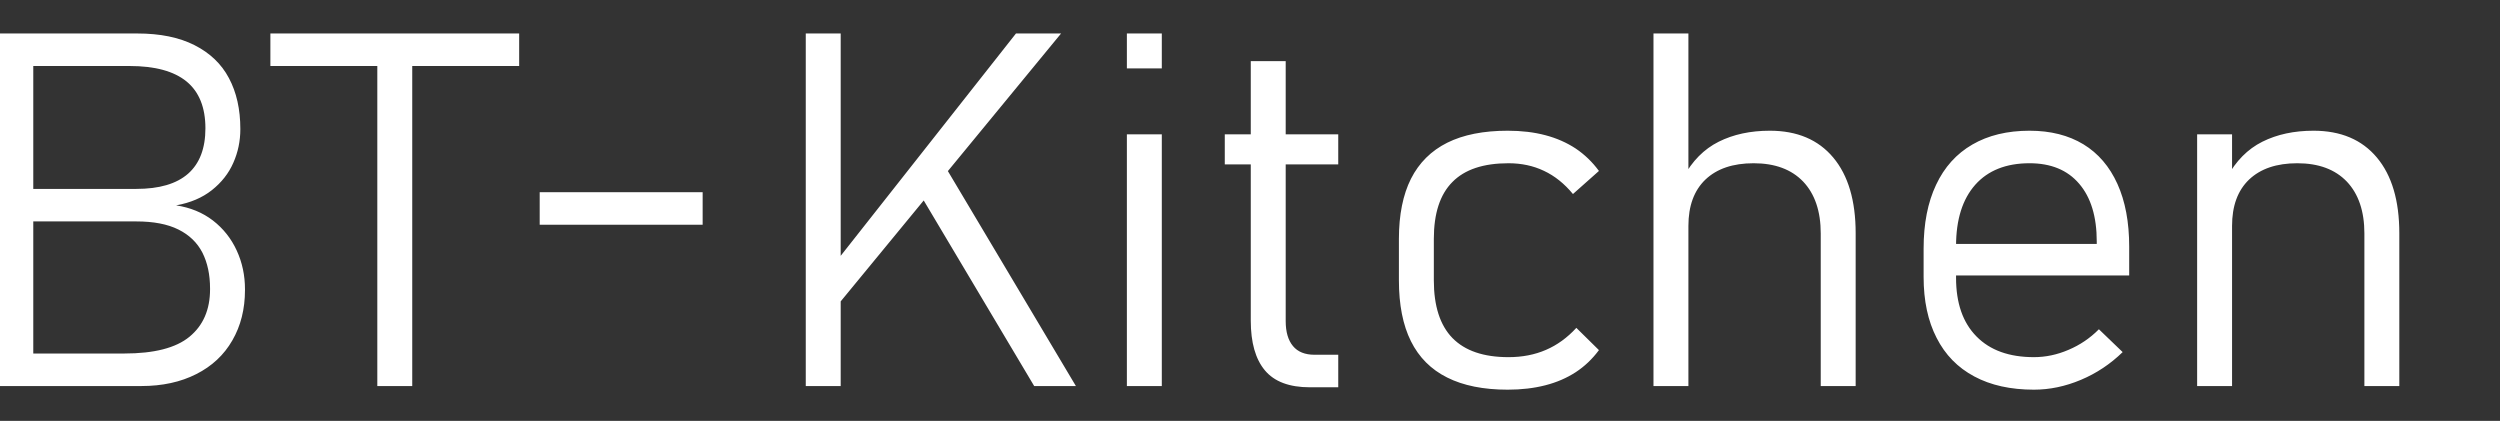 <?xml version="1.0" encoding="UTF-8"?> <svg xmlns="http://www.w3.org/2000/svg" xmlns:xlink="http://www.w3.org/1999/xlink" xmlns:xodm="http://www.corel.com/coreldraw/odm/2003" xml:space="preserve" width="297mm" height="50mm" version="1.1" style="shape-rendering:geometricPrecision; text-rendering:geometricPrecision; image-rendering:optimizeQuality; fill-rule:evenodd; clip-rule:evenodd" viewBox="0 0 29700 5000"><rect x="0" y="0" width="29700" height="5000" fill="#333333" stroke="none"/> <defs> <style type="text/css"> .fil0 {fill:white;fill-rule:nonzero} </style> </defs> <g id="Слой_x0020_1">  <path class="fil0" d="M326.51 4199.72l1149.36 0c354.93,0 613.51,-65.87 775.74,-199.59 162.23,-133.71 243.83,-321.5 243.83,-563.37l0 -8.85c0,-165.17 -30.48,-306.75 -90.45,-425.72 -60.96,-118.97 -156.33,-211.39 -285.13,-275.29 -129.78,-64.9 -296.92,-96.36 -500.45,-96.36l-1292.9 0 0 -386.39 1292.9 0c273.33,0 477.84,-59.98 615.48,-180.91 136.67,-120.94 205.49,-300.86 205.49,-538.79l0 0c0,-247.77 -74.72,-433.59 -224.17,-556.49 -150.43,-122.9 -375.58,-183.86 -677.42,-183.86l-1212.28 0 0 -386.4 1304.7 0c270.38,0 497.5,46.21 679.39,138.63 182.88,92.42 319.54,222.21 409.01,391.32 90.45,169.1 135.68,370.66 135.68,605.64l0 0c0,141.58 -27.53,275.3 -83.57,401.15 -55.06,125.85 -140.6,234 -254.65,324.45 -114.05,90.46 -255.63,150.43 -424.74,180.91 169.11,25.56 314.62,85.54 437.52,179.93 122.9,95.37 217.29,214.33 282.18,355.91 65.88,142.57 98.32,295.95 98.32,461.12l0 8.85c0,226.14 -50.14,425.73 -150.43,598.77 -99.3,173.04 -242.85,306.76 -428.67,400.16 -185.83,94.39 -403.11,141.58 -650.88,141.58l-1353.86 0 0 -386.4zm-346.09 -3802.02l414.91 0 0 4188.42 -414.91 0 0 -4188.42zm4502.06 170.1l414.91 0 0 4018.32 -414.91 0 0 -4018.32zm-1270.29 -170.1l2955.49 0 0 386.4 -2955.49 0 0 -386.4zm6561.86 2912.23l2295.76 -2912.23 535.85 0 -2658.57 3231.77 -173.04 -319.54zm-201.56 -2912.23l414.91 0 0 4188.42 -414.91 0 0 -4188.42zm1383.36 1953.61l238.92 -429.65 1586.88 2664.46 -495.53 0 -1330.27 -2234.81zm2431.45 -1953.61l414.91 0 0 414.91 -414.91 0 0 -414.91zm0 1198.52l414.91 0 0 2989.9 -414.91 0 0 -2989.9zm2171.88 3004.65c-241.87,0 -419.83,-66.86 -531.91,-200.57 -112.09,-133.72 -168.13,-330.36 -168.13,-591.89l0 -3082.32 414.91 0 0 3088.22c0,128.8 28.51,227.12 86.52,296.93 57.03,68.82 142.57,103.23 255.63,103.23l282.18 0 0 386.4 -339.2 0zm-1008.76 -3004.65l1347.96 0 0 356.9 -1347.96 0 0 -356.9zm3361.55 3033.16c-288.08,0 -527.98,-48.18 -719.7,-144.53 -191.72,-95.37 -335.27,-239.9 -430.64,-431.62 -95.37,-191.73 -142.56,-432.61 -142.56,-722.65l0 -492.58c0,-286.11 48.17,-525.03 143.54,-714.79 96.36,-189.75 239.9,-332.32 430.64,-427.69 191.73,-95.37 430.64,-142.56 718.72,-142.56 163.21,0 312.66,17.7 446.37,53.09 134.7,35.4 254.65,88.49 360.84,158.3 105.2,70.79 197.62,159.27 276.27,266.44l0 0 -308.72 274.31 0 0c-101.27,-122.9 -216.3,-215.32 -344.12,-275.29 -127.81,-60.96 -268.41,-90.46 -421.79,-90.46 -297.91,0 -520.11,73.74 -666.61,223.19 -147.48,148.46 -220.23,373.61 -220.23,675.46l0 492.58c0,304.79 73.74,533.87 221.22,685.29 148.46,151.41 369.68,227.11 665.62,227.11 163.21,0 311.67,-28.51 445.39,-86.52 132.73,-57.02 253.66,-144.53 360.83,-261.53l0 0 268.41 264.48 0 0c-78.65,106.19 -171.07,193.69 -276.27,262.52 -106.19,68.82 -226.14,120.93 -360.84,155.34 -133.71,34.41 -283.16,52.11 -446.37,52.11zm1731.41 -4231.68l414.91 0 0 4188.42 -414.91 0 0 -4188.42zm1987.04 2376.39c0,-264.48 -69.81,-469.97 -208.44,-616.47 -139.61,-145.51 -335.27,-218.27 -588.93,-218.27 -245.8,0 -436.54,64.9 -572.22,193.69 -135.68,129.79 -202.54,313.64 -202.54,551.58l-60.96 -576.16c106.19,-195.65 245.8,-337.23 420.81,-424.74 175.01,-87.5 377.55,-130.76 607.61,-130.76 324.46,0 575.17,106.18 753.13,318.55 177.96,212.37 266.45,512.25 266.45,899.63l0 1814.98 -414.91 0 0 -1812.03zm2532.72 1855.29c-276.28,0 -513.23,-52.11 -708.89,-157.31 -195.65,-104.22 -345.1,-256.62 -447.35,-458.17 -103.24,-200.57 -154.36,-441.46 -154.36,-723.63l0 -337.24c0,-295.94 49.16,-548.62 148.46,-758.04 98.32,-209.43 241.87,-368.7 430.64,-477.84 187.79,-109.13 414.91,-164.19 679.39,-164.19 249.73,0 463.09,54.07 640.06,161.24 175.99,107.17 310.69,264.48 404.09,470.95 93.41,206.47 139.62,455.22 139.62,744.28l0 343.14 -2160.08 0 0 -374.6 1774.67 0 0 -28.51c0,-295.94 -69.81,-525.03 -209.43,-687.26 -138.63,-162.22 -335.27,-242.85 -588.93,-242.85 -278.24,0 -493.57,85.54 -644.98,255.64 -151.41,171.07 -228.1,412.94 -228.1,726.58l0 379.51c0,299.88 80.62,531.91 242.85,696.11 161.24,164.19 388.36,245.79 682.34,245.79 137.65,0 275.29,-28.51 409.99,-86.52 135.68,-57.02 256.62,-138.63 361.82,-244.81l0 0 282.18 271.36 0 0c-145.52,141.58 -310.69,251.7 -495.54,329.37 -183.85,77.67 -370.66,117 -558.45,117zm1938.86 -3033.16l414.91 0 0 2989.9 -414.91 0 0 -2989.9zm1987.04 1177.87c0,-264.48 -69.81,-469.97 -208.44,-616.47 -139.61,-145.51 -335.27,-218.27 -588.93,-218.27 -245.8,0 -436.54,64.9 -572.22,193.69 -135.68,129.79 -202.54,313.64 -202.54,551.58l-60.96 -576.16c106.19,-195.65 245.8,-337.23 420.81,-424.74 175.01,-87.5 377.55,-130.76 607.61,-130.76 324.46,0 575.17,106.18 753.13,318.55 177.96,212.37 266.45,512.25 266.45,899.63l0 1814.98 -414.91 0 0 -1812.03zm-19741.48 -490.67l0 386.4 -1935.91 0 0 -386.4 1935.91 0z"></path> </g> </svg> 